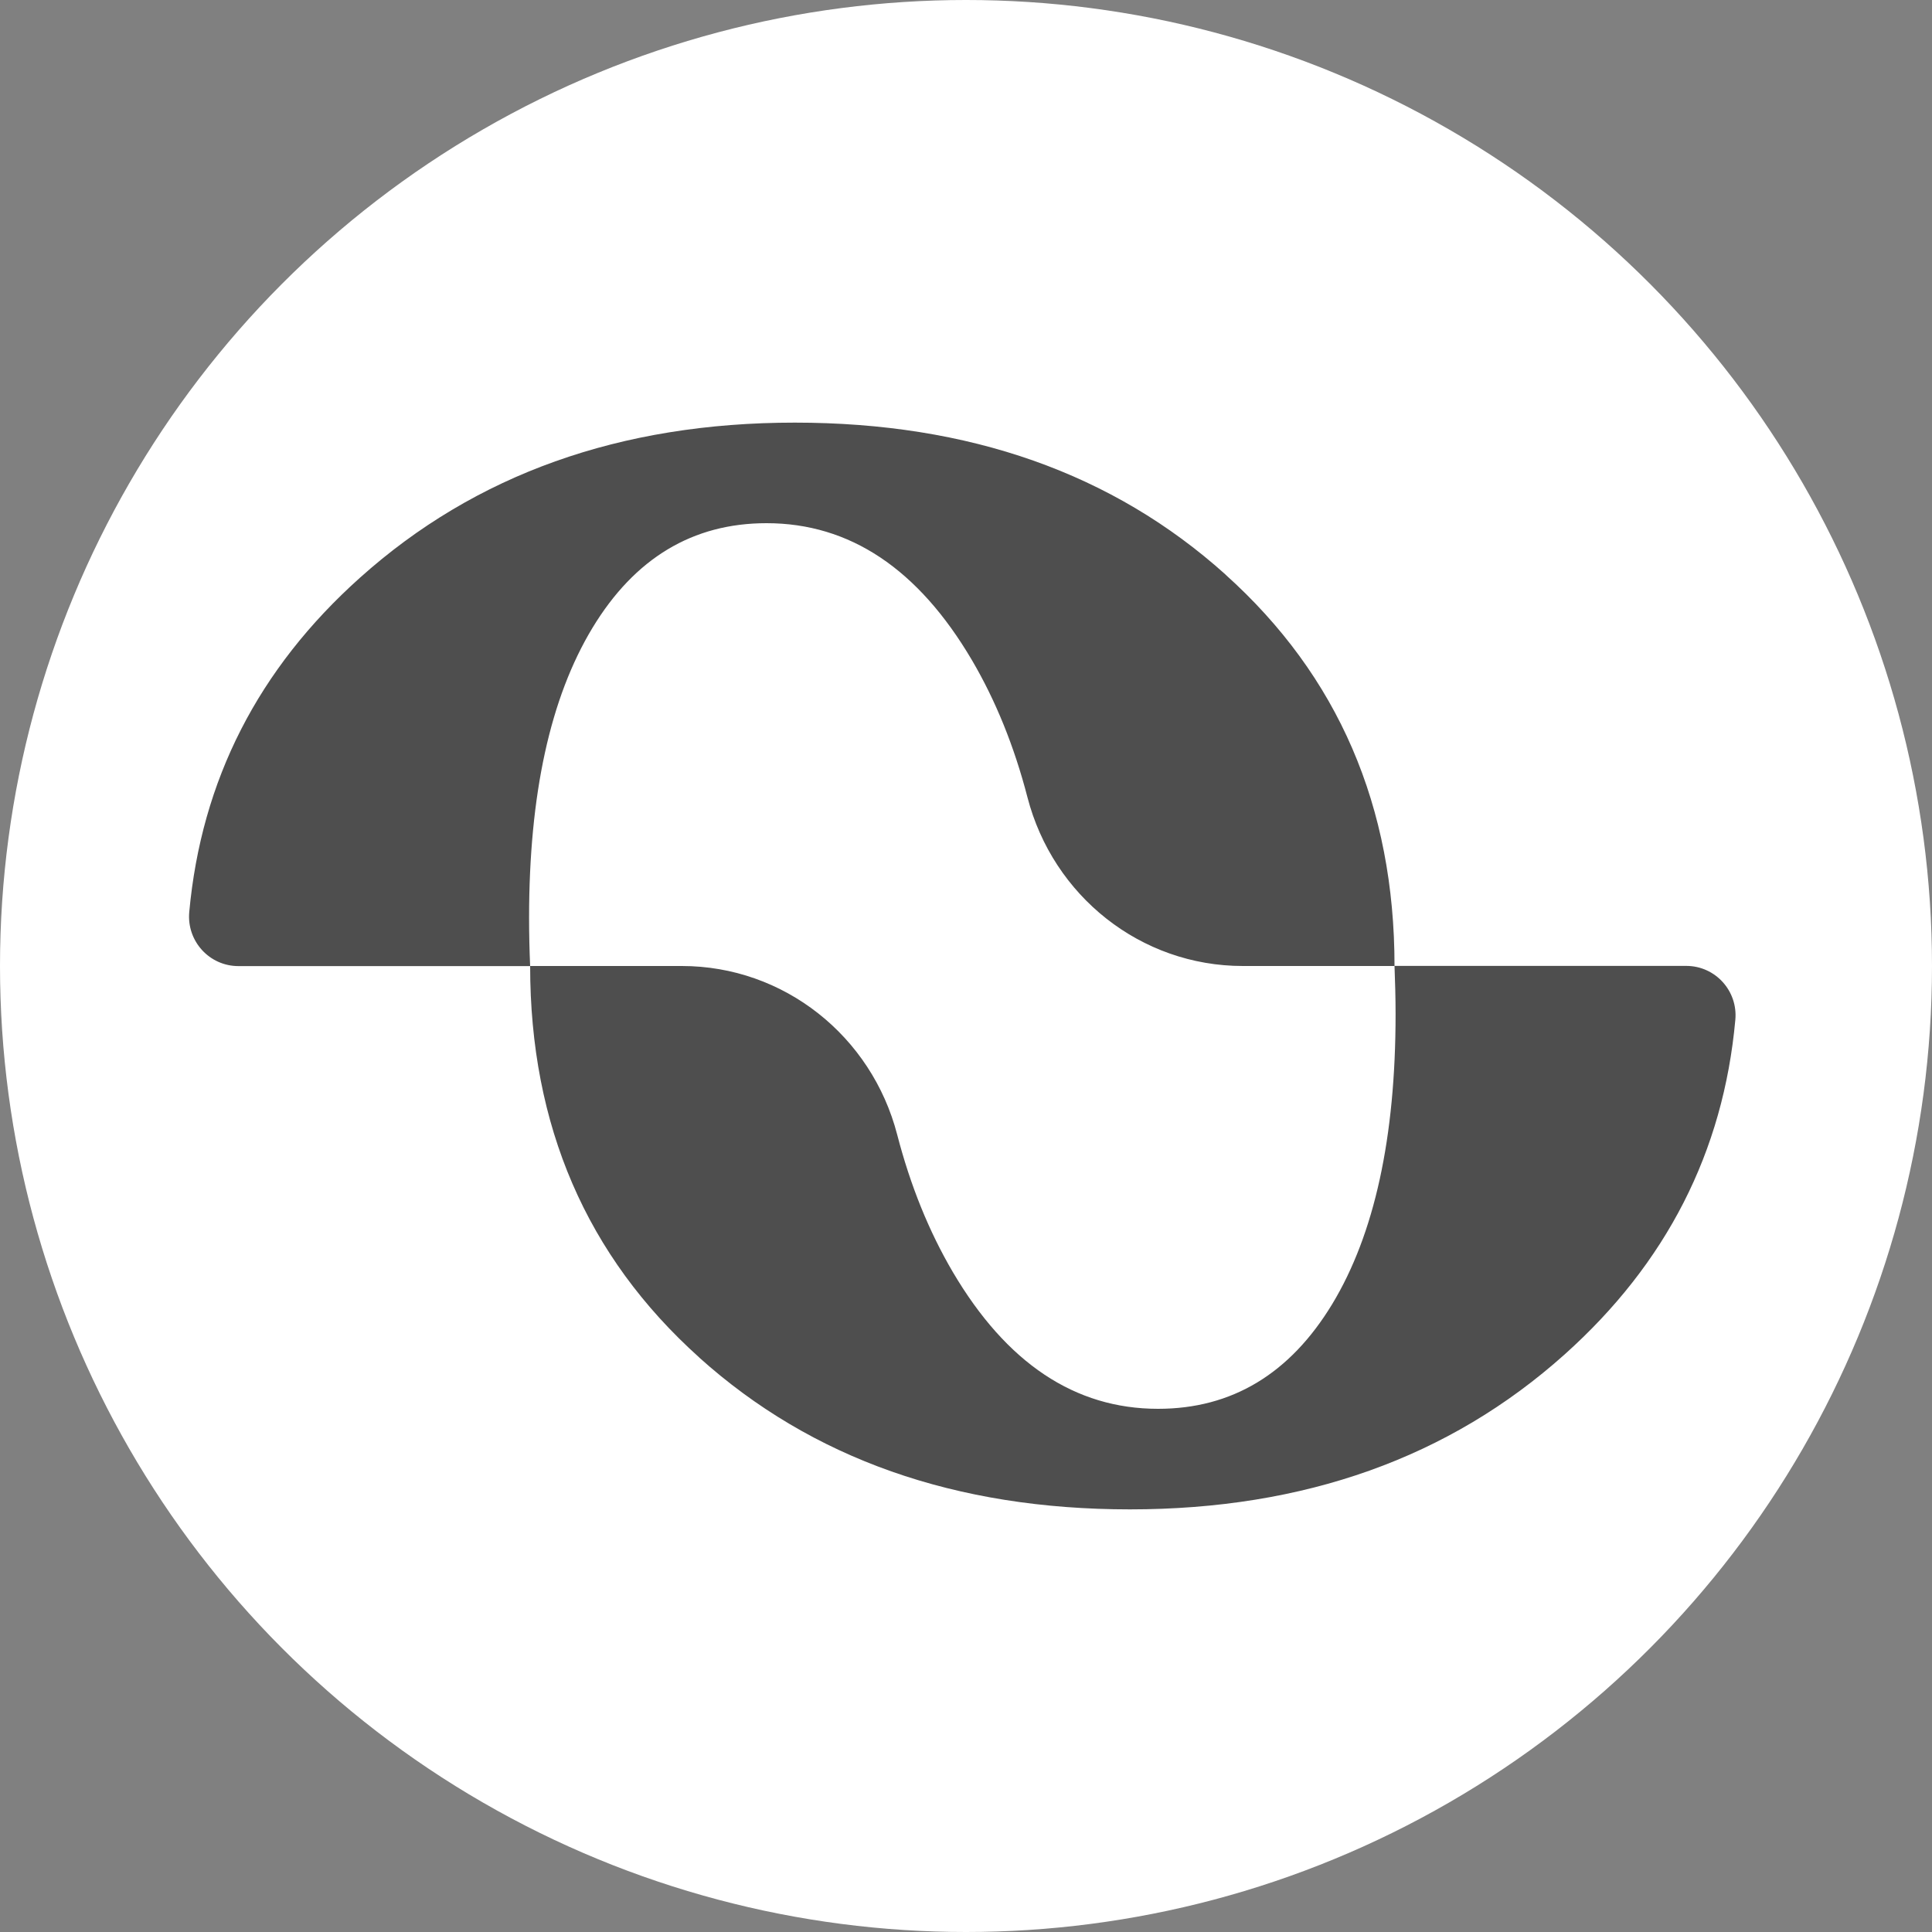 <svg width="20" height="20" viewBox="0 0 20 20" fill="none" xmlns="http://www.w3.org/2000/svg">
<rect x="0" y="0" width="20" height="20" fill="#808080" stroke="none"/>
<circle cx="10" cy="10" r="10" fill="white"/>
<path d="M12.687 5.948C11.52 4.899 10.034 4.375 8.227 4.375C6.421 4.375 4.921 4.91 3.727 5.98C2.673 6.923 2.084 8.077 1.959 9.442C1.932 9.742 2.167 10.001 2.468 10.001H5.488C5.481 9.838 5.477 9.672 5.477 9.501C5.477 8.223 5.696 7.223 6.133 6.5C6.57 5.778 7.171 5.416 7.935 5.416C8.797 5.416 9.505 5.889 10.061 6.833C10.307 7.252 10.499 7.725 10.636 8.253C10.901 9.276 11.809 10 12.866 10H14.436C14.436 8.348 13.853 6.996 12.686 5.948L12.687 5.948Z" fill="#4E4E4E"/>
<path d="M7.237 14.052C8.404 15.101 9.89 15.625 11.697 15.625C13.503 15.625 15.003 15.09 16.197 14.021C17.251 13.077 17.84 11.923 17.964 10.558C17.992 10.258 17.757 9.999 17.456 9.999H14.436C14.442 10.162 14.447 10.329 14.447 10.499C14.447 11.777 14.228 12.777 13.791 13.5C13.353 14.222 12.752 14.584 11.988 14.584C11.127 14.584 10.419 14.111 9.863 13.167C9.617 12.748 9.425 12.275 9.288 11.747C9.023 10.724 8.114 10 7.058 10H5.488C5.488 11.652 6.071 13.004 7.238 14.052L7.237 14.052Z" fill="#4E4E4E"/>
</svg>
